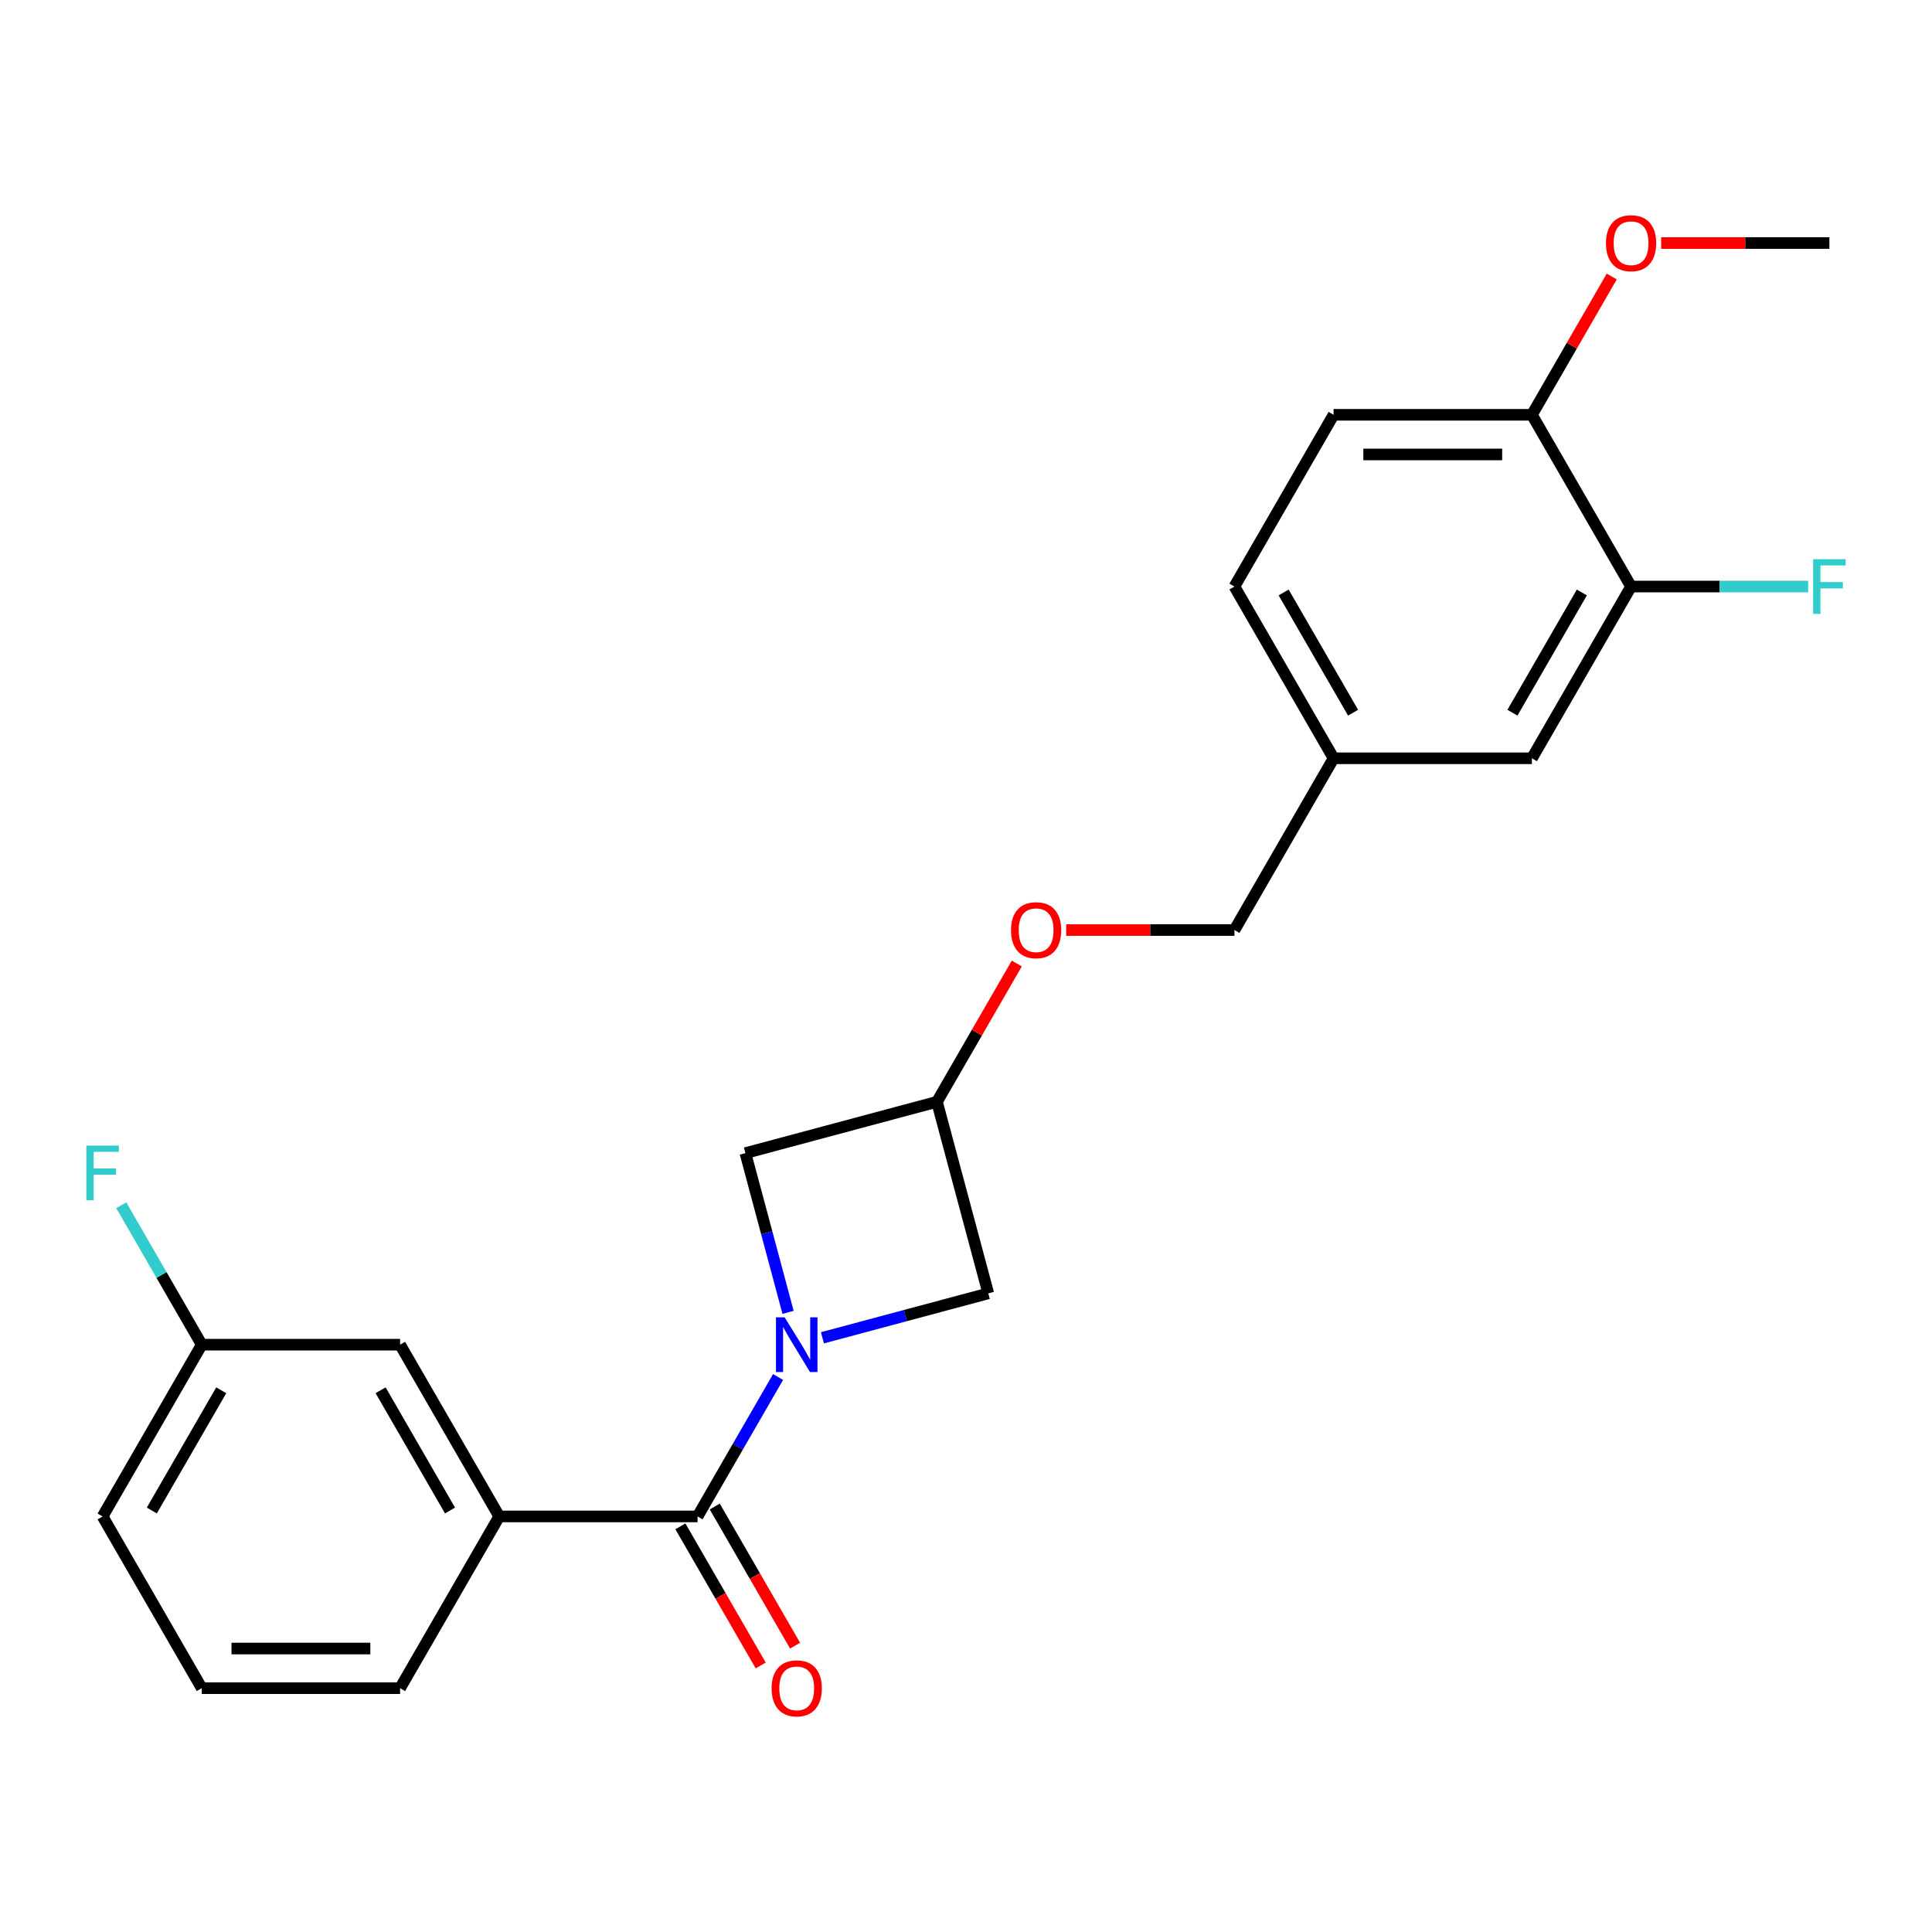 <?xml version='1.0' encoding='iso-8859-1'?>
<svg version='1.1' baseProfile='full'
              xmlns='http://www.w3.org/2000/svg'
                      xmlns:rdkit='http://www.rdkit.org/xml'
                      xmlns:xlink='http://www.w3.org/1999/xlink'
                  xml:space='preserve'
width='1000px' height='1000px' viewBox='0 0 1000 1000'>
<!-- END OF HEADER -->
<rect style='opacity:1.0;fill:#FFFFFF;stroke:none' width='1000' height='1000' x='0' y='0'> </rect>
<path class='bond-0' d='M 402.726,712.733 L 381.892,748.819' style='fill:none;fill-rule:evenodd;stroke:#0000FF;stroke-width:6px;stroke-linecap:butt;stroke-linejoin:miter;stroke-opacity:1' />
<path class='bond-0' d='M 381.892,748.819 L 361.057,784.904' style='fill:none;fill-rule:evenodd;stroke:#000000;stroke-width:6px;stroke-linecap:butt;stroke-linejoin:miter;stroke-opacity:1' />
<path class='bond-2' d='M 425.689,692.441 L 468.612,680.94' style='fill:none;fill-rule:evenodd;stroke:#0000FF;stroke-width:6px;stroke-linecap:butt;stroke-linejoin:miter;stroke-opacity:1' />
<path class='bond-2' d='M 468.612,680.94 L 511.535,669.439' style='fill:none;fill-rule:evenodd;stroke:#000000;stroke-width:6px;stroke-linecap:butt;stroke-linejoin:miter;stroke-opacity:1' />
<path class='bond-3' d='M 407.901,679.28 L 396.858,638.067' style='fill:none;fill-rule:evenodd;stroke:#0000FF;stroke-width:6px;stroke-linecap:butt;stroke-linejoin:miter;stroke-opacity:1' />
<path class='bond-3' d='M 396.858,638.067 L 385.815,596.854' style='fill:none;fill-rule:evenodd;stroke:#000000;stroke-width:6px;stroke-linecap:butt;stroke-linejoin:miter;stroke-opacity:1' />
<path class='bond-1' d='M 361.057,784.904 L 258.407,784.904' style='fill:none;fill-rule:evenodd;stroke:#000000;stroke-width:6px;stroke-linecap:butt;stroke-linejoin:miter;stroke-opacity:1' />
<path class='bond-6' d='M 352.168,790.037 L 372.956,826.043' style='fill:none;fill-rule:evenodd;stroke:#000000;stroke-width:6px;stroke-linecap:butt;stroke-linejoin:miter;stroke-opacity:1' />
<path class='bond-6' d='M 372.956,826.043 L 393.744,862.048' style='fill:none;fill-rule:evenodd;stroke:#FF0000;stroke-width:6px;stroke-linecap:butt;stroke-linejoin:miter;stroke-opacity:1' />
<path class='bond-6' d='M 369.947,779.772 L 390.735,815.778' style='fill:none;fill-rule:evenodd;stroke:#000000;stroke-width:6px;stroke-linecap:butt;stroke-linejoin:miter;stroke-opacity:1' />
<path class='bond-6' d='M 390.735,815.778 L 411.523,851.783' style='fill:none;fill-rule:evenodd;stroke:#FF0000;stroke-width:6px;stroke-linecap:butt;stroke-linejoin:miter;stroke-opacity:1' />
<path class='bond-8' d='M 258.407,784.904 L 207.082,696.007' style='fill:none;fill-rule:evenodd;stroke:#000000;stroke-width:6px;stroke-linecap:butt;stroke-linejoin:miter;stroke-opacity:1' />
<path class='bond-8' d='M 232.929,781.835 L 197.001,719.606' style='fill:none;fill-rule:evenodd;stroke:#000000;stroke-width:6px;stroke-linecap:butt;stroke-linejoin:miter;stroke-opacity:1' />
<path class='bond-19' d='M 258.407,784.904 L 207.082,873.802' style='fill:none;fill-rule:evenodd;stroke:#000000;stroke-width:6px;stroke-linecap:butt;stroke-linejoin:miter;stroke-opacity:1' />
<path class='bond-23' d='M 511.535,669.439 L 484.967,570.286' style='fill:none;fill-rule:evenodd;stroke:#000000;stroke-width:6px;stroke-linecap:butt;stroke-linejoin:miter;stroke-opacity:1' />
<path class='bond-5' d='M 385.815,596.854 L 484.967,570.286' style='fill:none;fill-rule:evenodd;stroke:#000000;stroke-width:6px;stroke-linecap:butt;stroke-linejoin:miter;stroke-opacity:1' />
<path class='bond-4' d='M 844.243,303.593 L 792.918,392.491' style='fill:none;fill-rule:evenodd;stroke:#000000;stroke-width:6px;stroke-linecap:butt;stroke-linejoin:miter;stroke-opacity:1' />
<path class='bond-4' d='M 818.765,306.663 L 782.837,368.891' style='fill:none;fill-rule:evenodd;stroke:#000000;stroke-width:6px;stroke-linecap:butt;stroke-linejoin:miter;stroke-opacity:1' />
<path class='bond-13' d='M 844.243,303.593 L 890.075,303.593' style='fill:none;fill-rule:evenodd;stroke:#000000;stroke-width:6px;stroke-linecap:butt;stroke-linejoin:miter;stroke-opacity:1' />
<path class='bond-13' d='M 890.075,303.593 L 935.907,303.593' style='fill:none;fill-rule:evenodd;stroke:#33CCCC;stroke-width:6px;stroke-linecap:butt;stroke-linejoin:miter;stroke-opacity:1' />
<path class='bond-25' d='M 844.243,303.593 L 792.918,214.696' style='fill:none;fill-rule:evenodd;stroke:#000000;stroke-width:6px;stroke-linecap:butt;stroke-linejoin:miter;stroke-opacity:1' />
<path class='bond-10' d='M 484.967,570.286 L 505.628,534.501' style='fill:none;fill-rule:evenodd;stroke:#000000;stroke-width:6px;stroke-linecap:butt;stroke-linejoin:miter;stroke-opacity:1' />
<path class='bond-10' d='M 505.628,534.501 L 526.289,498.715' style='fill:none;fill-rule:evenodd;stroke:#FF0000;stroke-width:6px;stroke-linecap:butt;stroke-linejoin:miter;stroke-opacity:1' />
<path class='bond-7' d='M 792.918,214.696 L 690.268,214.696' style='fill:none;fill-rule:evenodd;stroke:#000000;stroke-width:6px;stroke-linecap:butt;stroke-linejoin:miter;stroke-opacity:1' />
<path class='bond-7' d='M 777.52,235.226 L 705.665,235.226' style='fill:none;fill-rule:evenodd;stroke:#000000;stroke-width:6px;stroke-linecap:butt;stroke-linejoin:miter;stroke-opacity:1' />
<path class='bond-18' d='M 792.918,214.696 L 813.579,178.91' style='fill:none;fill-rule:evenodd;stroke:#000000;stroke-width:6px;stroke-linecap:butt;stroke-linejoin:miter;stroke-opacity:1' />
<path class='bond-18' d='M 813.579,178.91 L 834.24,143.124' style='fill:none;fill-rule:evenodd;stroke:#FF0000;stroke-width:6px;stroke-linecap:butt;stroke-linejoin:miter;stroke-opacity:1' />
<path class='bond-14' d='M 207.082,696.007 L 104.432,696.007' style='fill:none;fill-rule:evenodd;stroke:#000000;stroke-width:6px;stroke-linecap:butt;stroke-linejoin:miter;stroke-opacity:1' />
<path class='bond-9' d='M 792.918,392.491 L 690.268,392.491' style='fill:none;fill-rule:evenodd;stroke:#000000;stroke-width:6px;stroke-linecap:butt;stroke-linejoin:miter;stroke-opacity:1' />
<path class='bond-15' d='M 551.859,481.389 L 595.401,481.389' style='fill:none;fill-rule:evenodd;stroke:#FF0000;stroke-width:6px;stroke-linecap:butt;stroke-linejoin:miter;stroke-opacity:1' />
<path class='bond-15' d='M 595.401,481.389 L 638.943,481.389' style='fill:none;fill-rule:evenodd;stroke:#000000;stroke-width:6px;stroke-linecap:butt;stroke-linejoin:miter;stroke-opacity:1' />
<path class='bond-11' d='M 690.268,214.696 L 638.943,303.593' style='fill:none;fill-rule:evenodd;stroke:#000000;stroke-width:6px;stroke-linecap:butt;stroke-linejoin:miter;stroke-opacity:1' />
<path class='bond-12' d='M 690.268,392.491 L 638.943,481.389' style='fill:none;fill-rule:evenodd;stroke:#000000;stroke-width:6px;stroke-linecap:butt;stroke-linejoin:miter;stroke-opacity:1' />
<path class='bond-16' d='M 690.268,392.491 L 638.943,303.593' style='fill:none;fill-rule:evenodd;stroke:#000000;stroke-width:6px;stroke-linecap:butt;stroke-linejoin:miter;stroke-opacity:1' />
<path class='bond-16' d='M 700.348,368.891 L 664.421,306.663' style='fill:none;fill-rule:evenodd;stroke:#000000;stroke-width:6px;stroke-linecap:butt;stroke-linejoin:miter;stroke-opacity:1' />
<path class='bond-17' d='M 104.432,696.007 L 83.598,659.921' style='fill:none;fill-rule:evenodd;stroke:#000000;stroke-width:6px;stroke-linecap:butt;stroke-linejoin:miter;stroke-opacity:1' />
<path class='bond-17' d='M 83.598,659.921 L 62.764,623.835' style='fill:none;fill-rule:evenodd;stroke:#33CCCC;stroke-width:6px;stroke-linecap:butt;stroke-linejoin:miter;stroke-opacity:1' />
<path class='bond-24' d='M 104.432,696.007 L 53.107,784.904' style='fill:none;fill-rule:evenodd;stroke:#000000;stroke-width:6px;stroke-linecap:butt;stroke-linejoin:miter;stroke-opacity:1' />
<path class='bond-24' d='M 114.513,719.606 L 78.585,781.835' style='fill:none;fill-rule:evenodd;stroke:#000000;stroke-width:6px;stroke-linecap:butt;stroke-linejoin:miter;stroke-opacity:1' />
<path class='bond-22' d='M 859.809,125.798 L 903.351,125.798' style='fill:none;fill-rule:evenodd;stroke:#FF0000;stroke-width:6px;stroke-linecap:butt;stroke-linejoin:miter;stroke-opacity:1' />
<path class='bond-22' d='M 903.351,125.798 L 946.893,125.798' style='fill:none;fill-rule:evenodd;stroke:#000000;stroke-width:6px;stroke-linecap:butt;stroke-linejoin:miter;stroke-opacity:1' />
<path class='bond-20' d='M 207.082,873.802 L 104.432,873.802' style='fill:none;fill-rule:evenodd;stroke:#000000;stroke-width:6px;stroke-linecap:butt;stroke-linejoin:miter;stroke-opacity:1' />
<path class='bond-20' d='M 191.685,853.272 L 119.83,853.272' style='fill:none;fill-rule:evenodd;stroke:#000000;stroke-width:6px;stroke-linecap:butt;stroke-linejoin:miter;stroke-opacity:1' />
<path class='bond-21' d='M 104.432,873.802 L 53.107,784.904' style='fill:none;fill-rule:evenodd;stroke:#000000;stroke-width:6px;stroke-linecap:butt;stroke-linejoin:miter;stroke-opacity:1' />
<path  class='atom-0' d='M 406.123 681.847
L 415.403 696.847
Q 416.323 698.327, 417.803 701.007
Q 419.283 703.687, 419.363 703.847
L 419.363 681.847
L 423.123 681.847
L 423.123 710.167
L 419.243 710.167
L 409.283 693.767
Q 408.123 691.847, 406.883 689.647
Q 405.683 687.447, 405.323 686.767
L 405.323 710.167
L 401.643 710.167
L 401.643 681.847
L 406.123 681.847
' fill='#0000FF'/>
<path  class='atom-7' d='M 399.383 873.882
Q 399.383 867.082, 402.743 863.282
Q 406.103 859.482, 412.383 859.482
Q 418.663 859.482, 422.023 863.282
Q 425.383 867.082, 425.383 873.882
Q 425.383 880.762, 421.983 884.682
Q 418.583 888.562, 412.383 888.562
Q 406.143 888.562, 402.743 884.682
Q 399.383 880.802, 399.383 873.882
M 412.383 885.362
Q 416.703 885.362, 419.023 882.482
Q 421.383 879.562, 421.383 873.882
Q 421.383 868.322, 419.023 865.522
Q 416.703 862.682, 412.383 862.682
Q 408.063 862.682, 405.703 865.482
Q 403.383 868.282, 403.383 873.882
Q 403.383 879.602, 405.703 882.482
Q 408.063 885.362, 412.383 885.362
' fill='#FF0000'/>
<path  class='atom-11' d='M 523.292 481.469
Q 523.292 474.669, 526.652 470.869
Q 530.012 467.069, 536.292 467.069
Q 542.572 467.069, 545.932 470.869
Q 549.292 474.669, 549.292 481.469
Q 549.292 488.349, 545.892 492.269
Q 542.492 496.149, 536.292 496.149
Q 530.052 496.149, 526.652 492.269
Q 523.292 488.389, 523.292 481.469
M 536.292 492.949
Q 540.612 492.949, 542.932 490.069
Q 545.292 487.149, 545.292 481.469
Q 545.292 475.909, 542.932 473.109
Q 540.612 470.269, 536.292 470.269
Q 531.972 470.269, 529.612 473.069
Q 527.292 475.869, 527.292 481.469
Q 527.292 487.189, 529.612 490.069
Q 531.972 492.949, 536.292 492.949
' fill='#FF0000'/>
<path  class='atom-14' d='M 938.473 289.433
L 955.313 289.433
L 955.313 292.673
L 942.273 292.673
L 942.273 301.273
L 953.873 301.273
L 953.873 304.553
L 942.273 304.553
L 942.273 317.753
L 938.473 317.753
L 938.473 289.433
' fill='#33CCCC'/>
<path  class='atom-18' d='M 44.687 592.949
L 61.527 592.949
L 61.527 596.189
L 48.487 596.189
L 48.487 604.789
L 60.087 604.789
L 60.087 608.069
L 48.487 608.069
L 48.487 621.269
L 44.687 621.269
L 44.687 592.949
' fill='#33CCCC'/>
<path  class='atom-19' d='M 831.243 125.878
Q 831.243 119.078, 834.603 115.278
Q 837.963 111.478, 844.243 111.478
Q 850.523 111.478, 853.883 115.278
Q 857.243 119.078, 857.243 125.878
Q 857.243 132.758, 853.843 136.678
Q 850.443 140.558, 844.243 140.558
Q 838.003 140.558, 834.603 136.678
Q 831.243 132.798, 831.243 125.878
M 844.243 137.358
Q 848.563 137.358, 850.883 134.478
Q 853.243 131.558, 853.243 125.878
Q 853.243 120.318, 850.883 117.518
Q 848.563 114.678, 844.243 114.678
Q 839.923 114.678, 837.563 117.478
Q 835.243 120.278, 835.243 125.878
Q 835.243 131.598, 837.563 134.478
Q 839.923 137.358, 844.243 137.358
' fill='#FF0000'/>
</svg>
